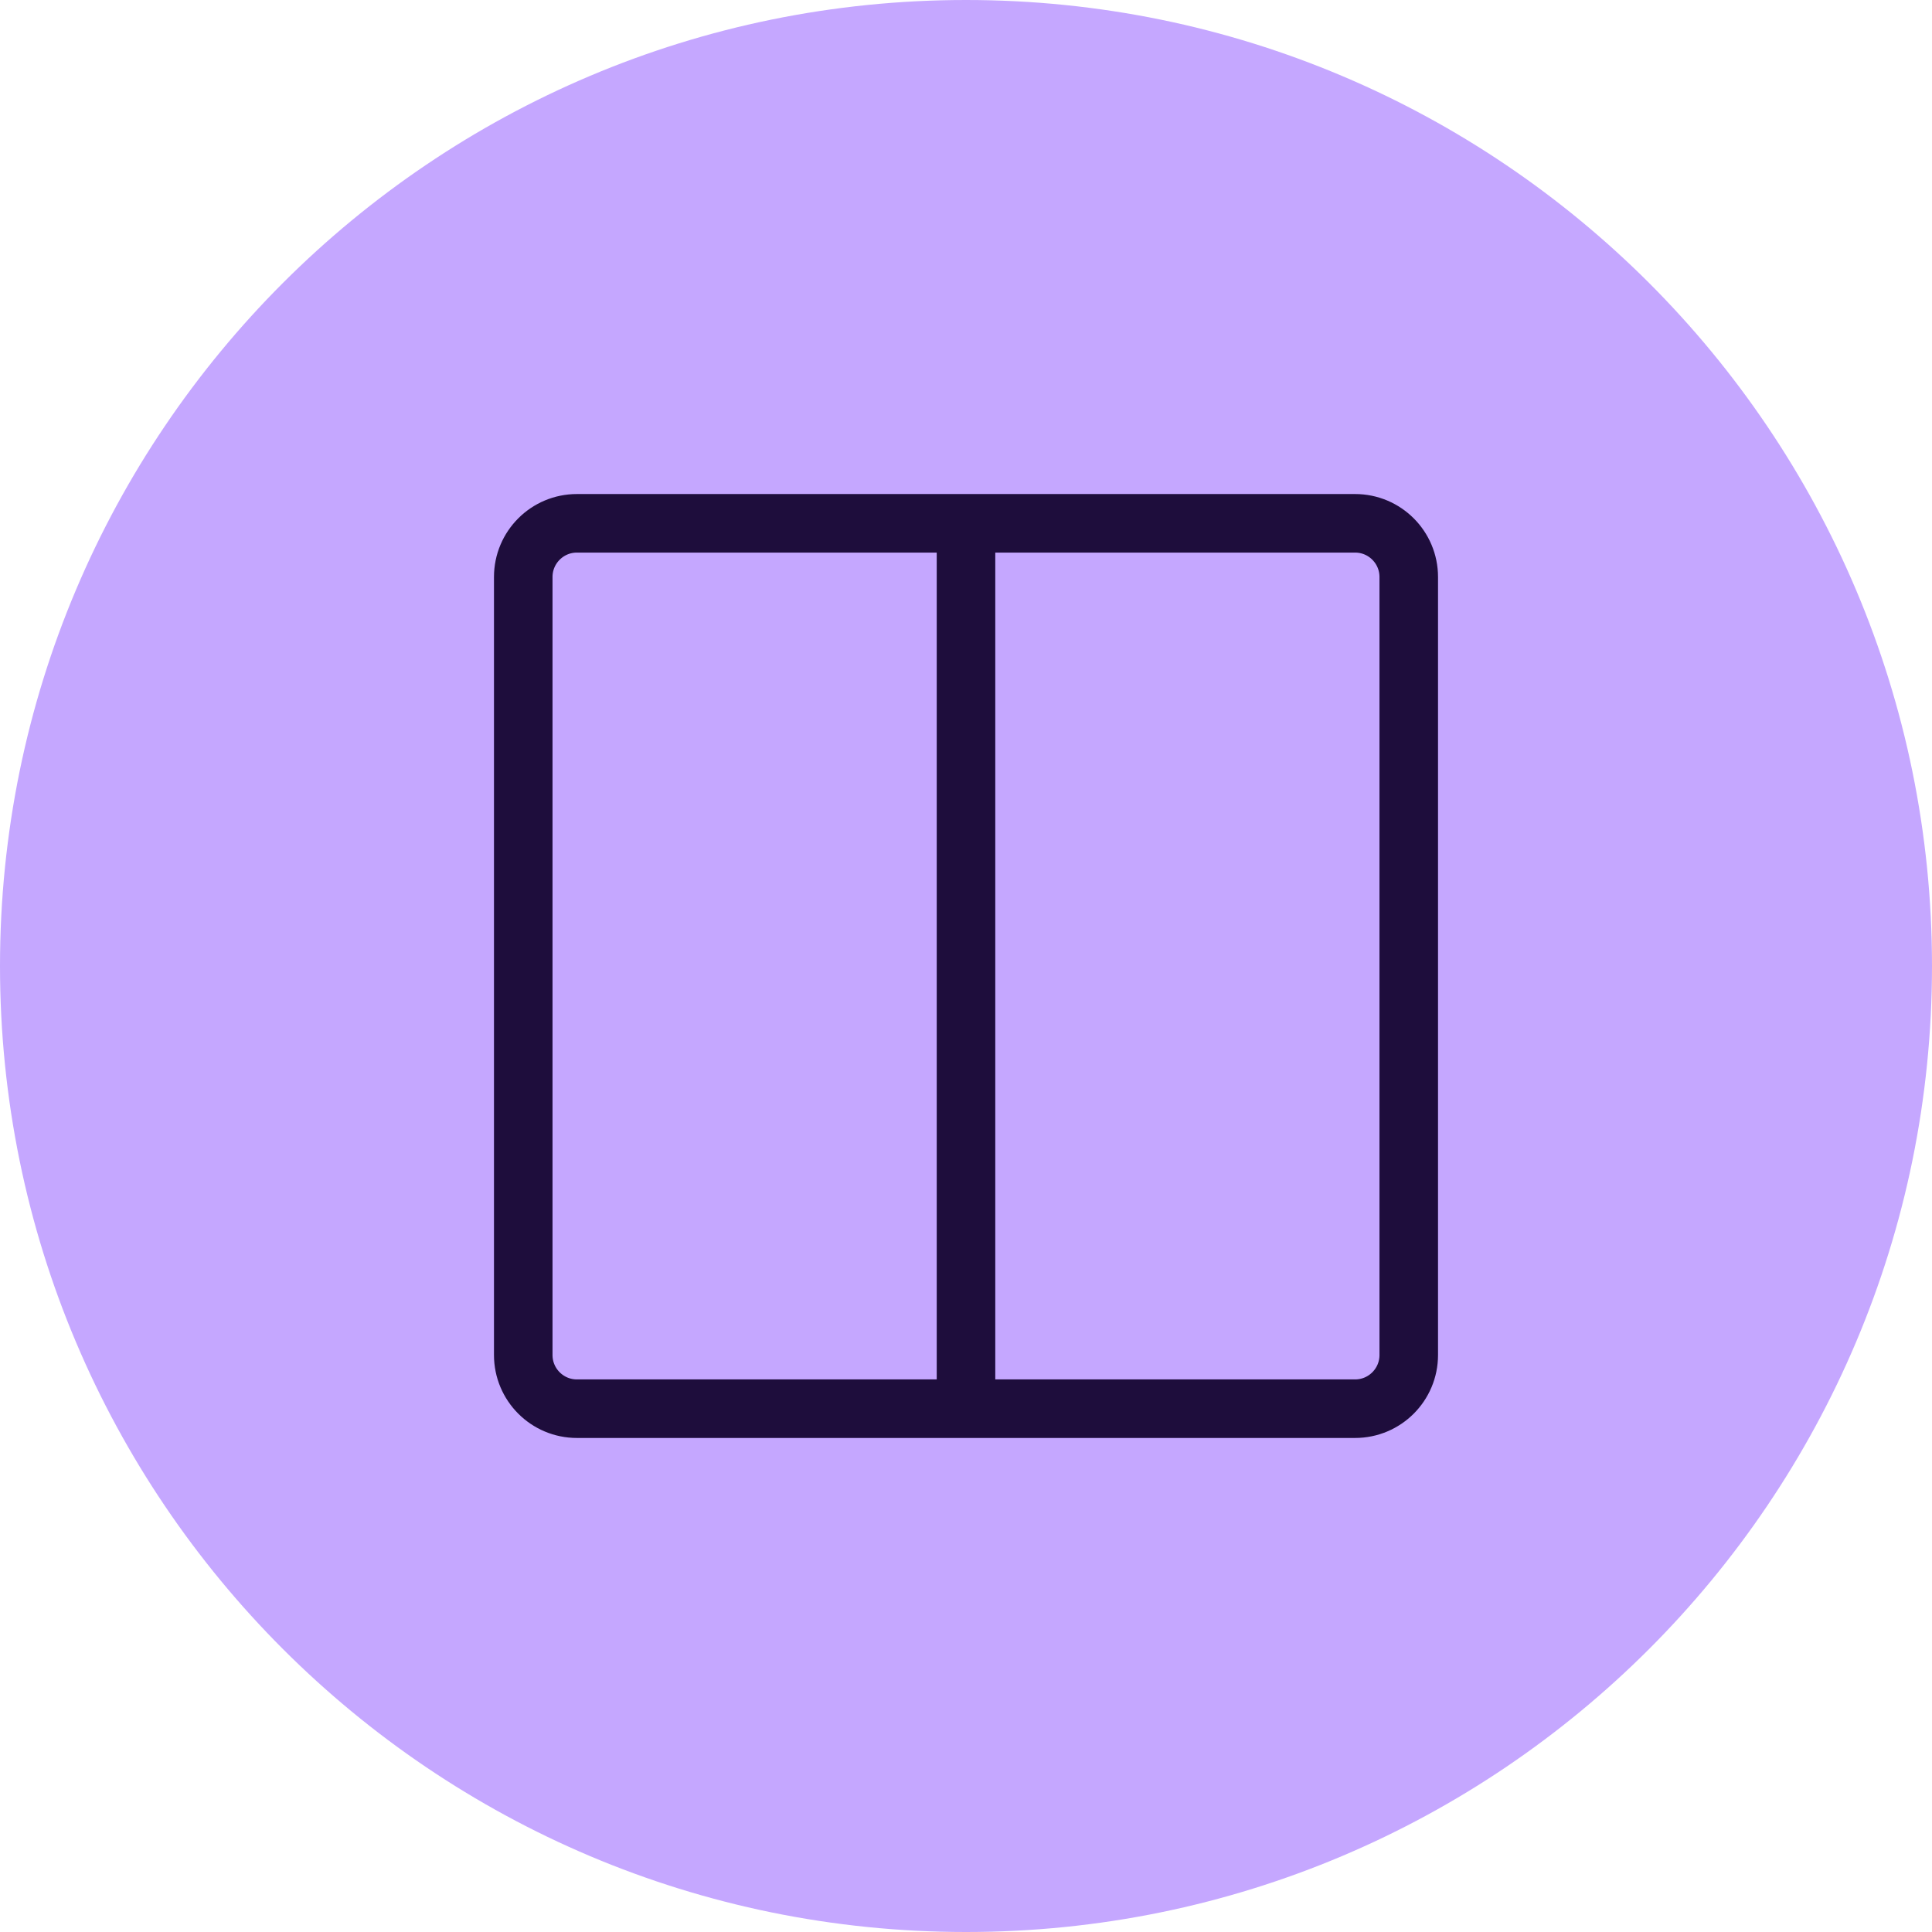 <svg width="66" height="66" viewBox="0 0 66 66" fill="none" xmlns="http://www.w3.org/2000/svg">
<path d="M33 66C51.225 66 66 51.225 66 33C66 14.775 51.225 0 33 0C14.775 0 0 14.775 0 33C0 51.225 14.775 66 33 66Z" fill="#C5A7FF"/>
<path fill-rule="evenodd" clip-rule="evenodd" d="M17.875 19.711C17.875 18.698 18.696 17.877 19.708 17.877H46.292C47.304 17.877 48.125 18.698 48.125 19.711V46.289C48.125 47.302 47.304 48.123 46.292 48.123H19.708C18.696 48.123 17.875 47.302 17.875 46.289V19.711Z" stroke="#1E0D3C" stroke-width="2" stroke-linecap="round" stroke-linejoin="round"/>
<path d="M33 17.877V48.123" stroke="#1E0D3C" stroke-width="2"/>
</svg>
